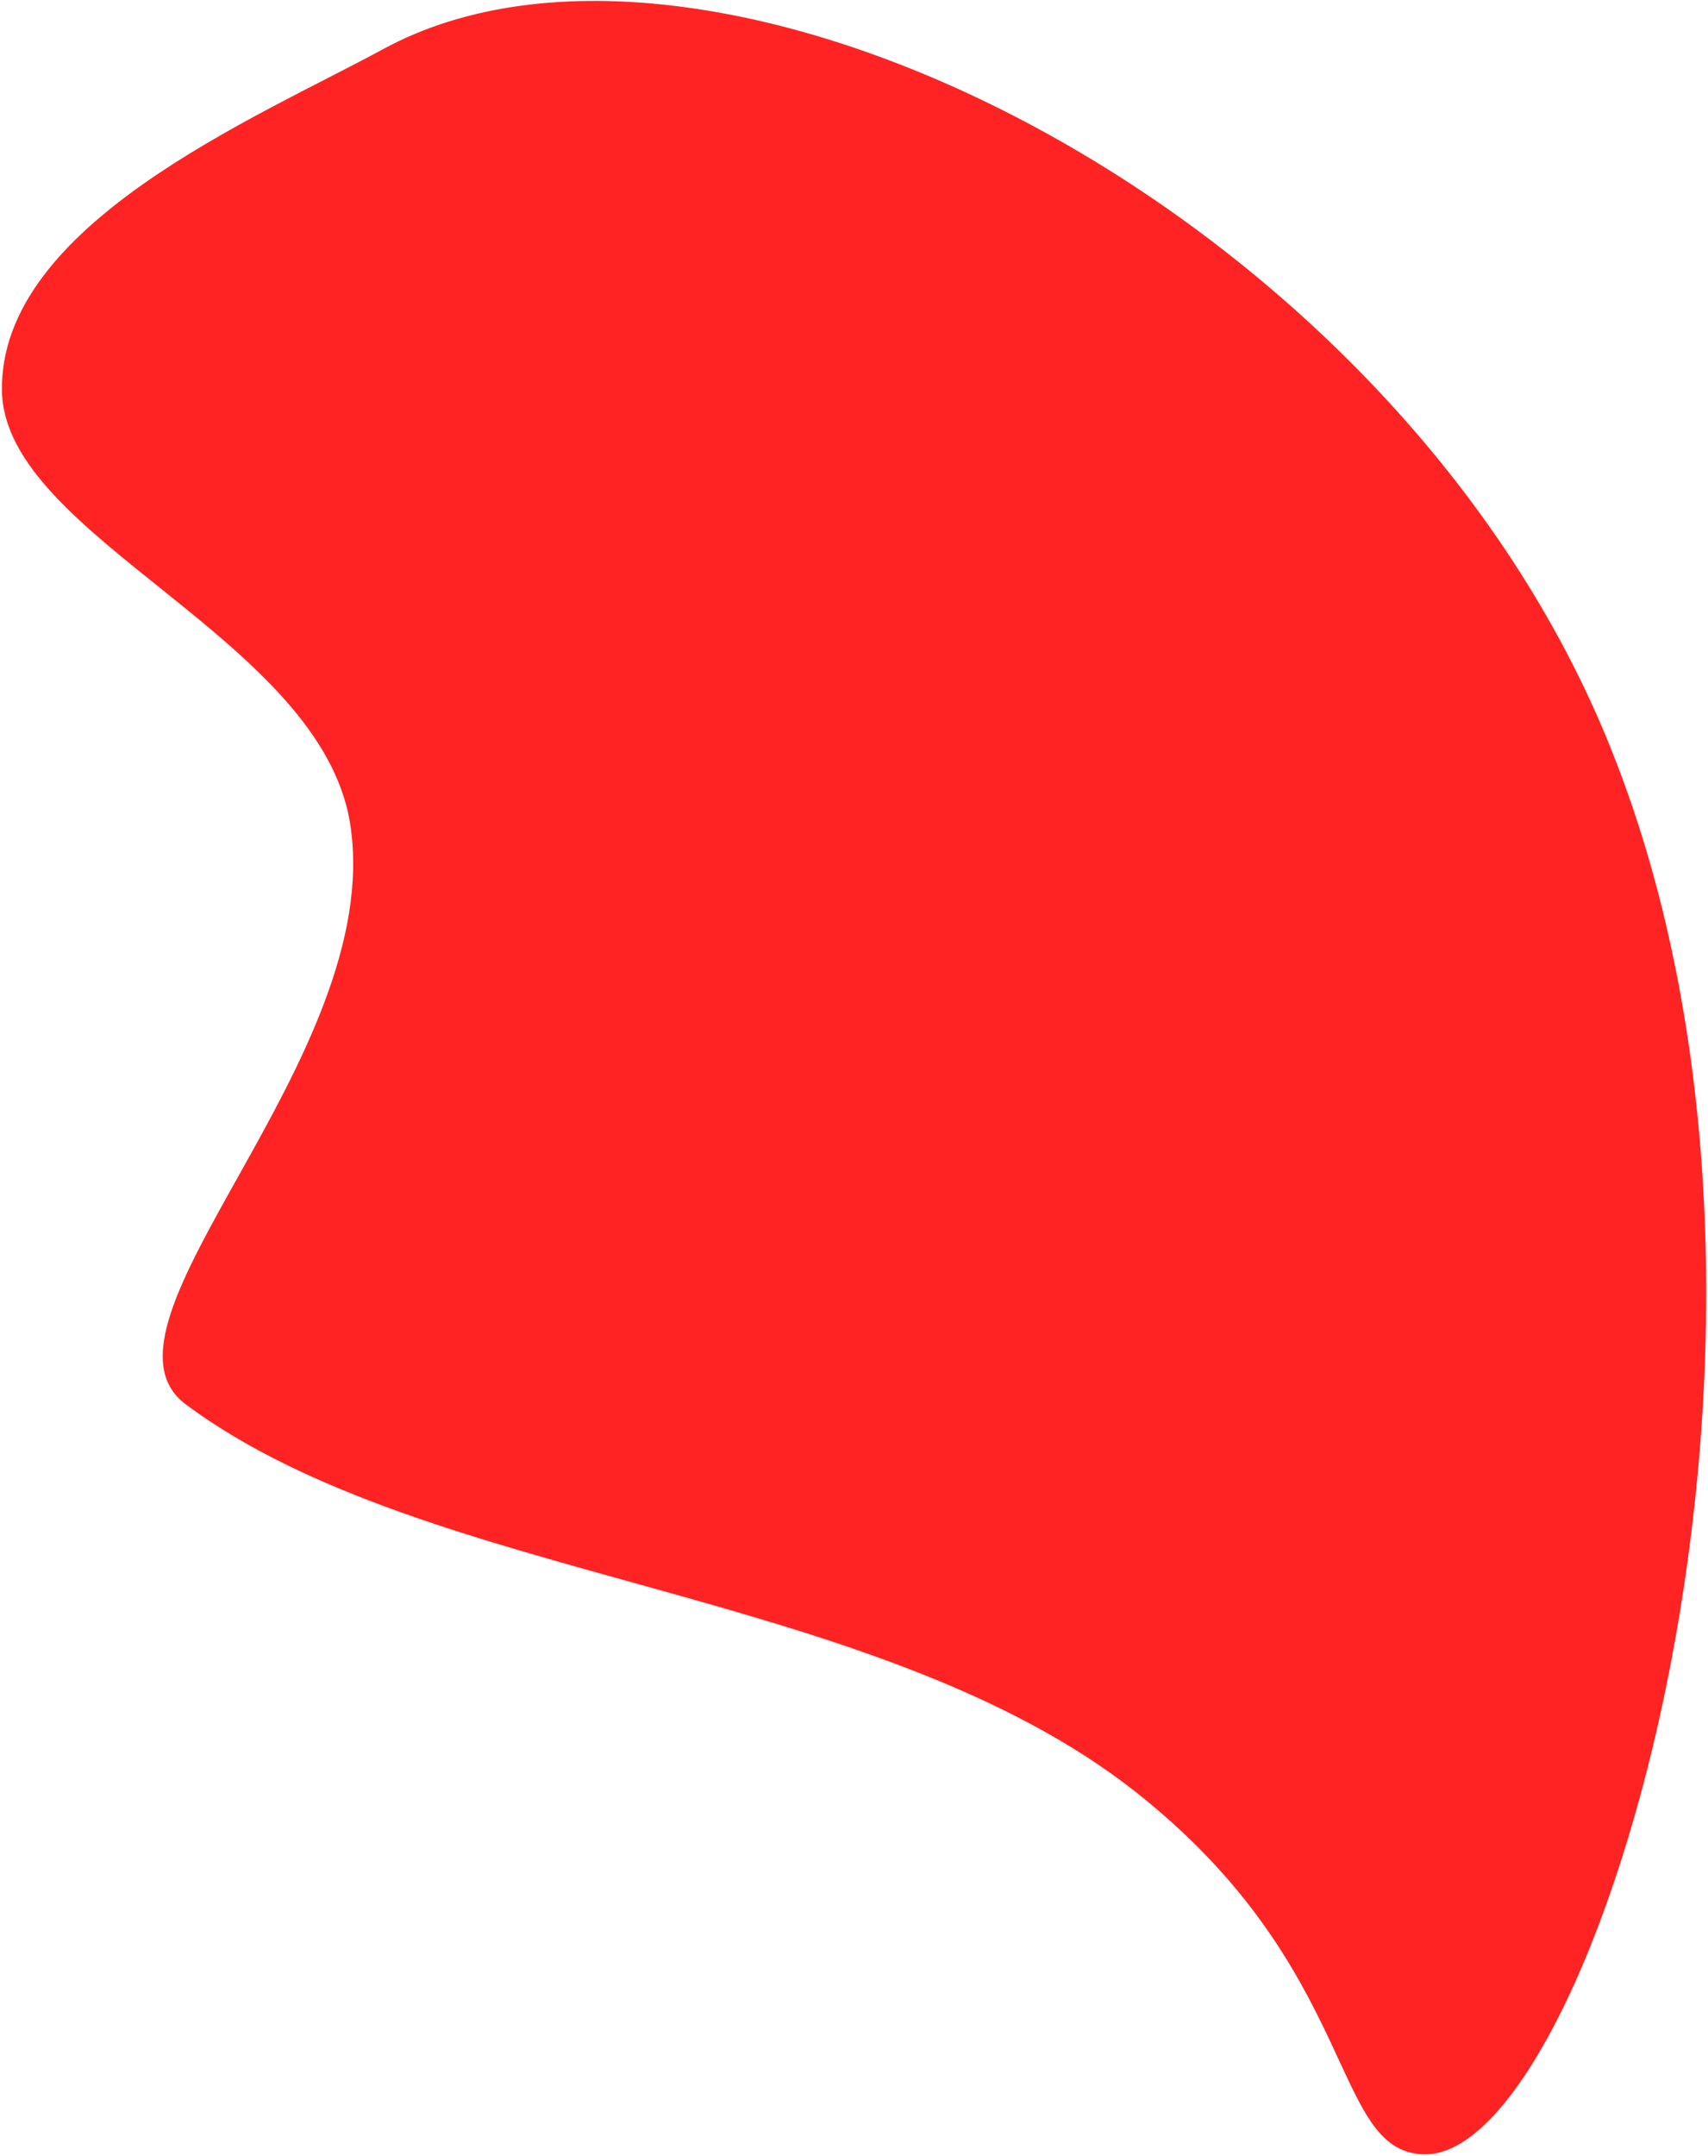 <?xml version="1.0" encoding="UTF-8"?> <svg xmlns="http://www.w3.org/2000/svg" width="788" height="994" viewBox="0 0 788 994" fill="none"> <path d="M176.844 22.608C118.822 54.181 -0.517 103.455 0.905 180.362C2.187 248 148.651 294.504 161.633 380.447C177.918 487.79 35.893 610.494 85.726 647.581C197.273 730.479 403.846 731.306 524.308 826.552C627.527 908.119 613.724 991.872 656.65 993.365C735.356 996.178 853.223 610.342 741.036 339.856C639.303 94.549 327.784 -59.347 176.844 22.608Z" fill="#FF2323"></path> </svg> 